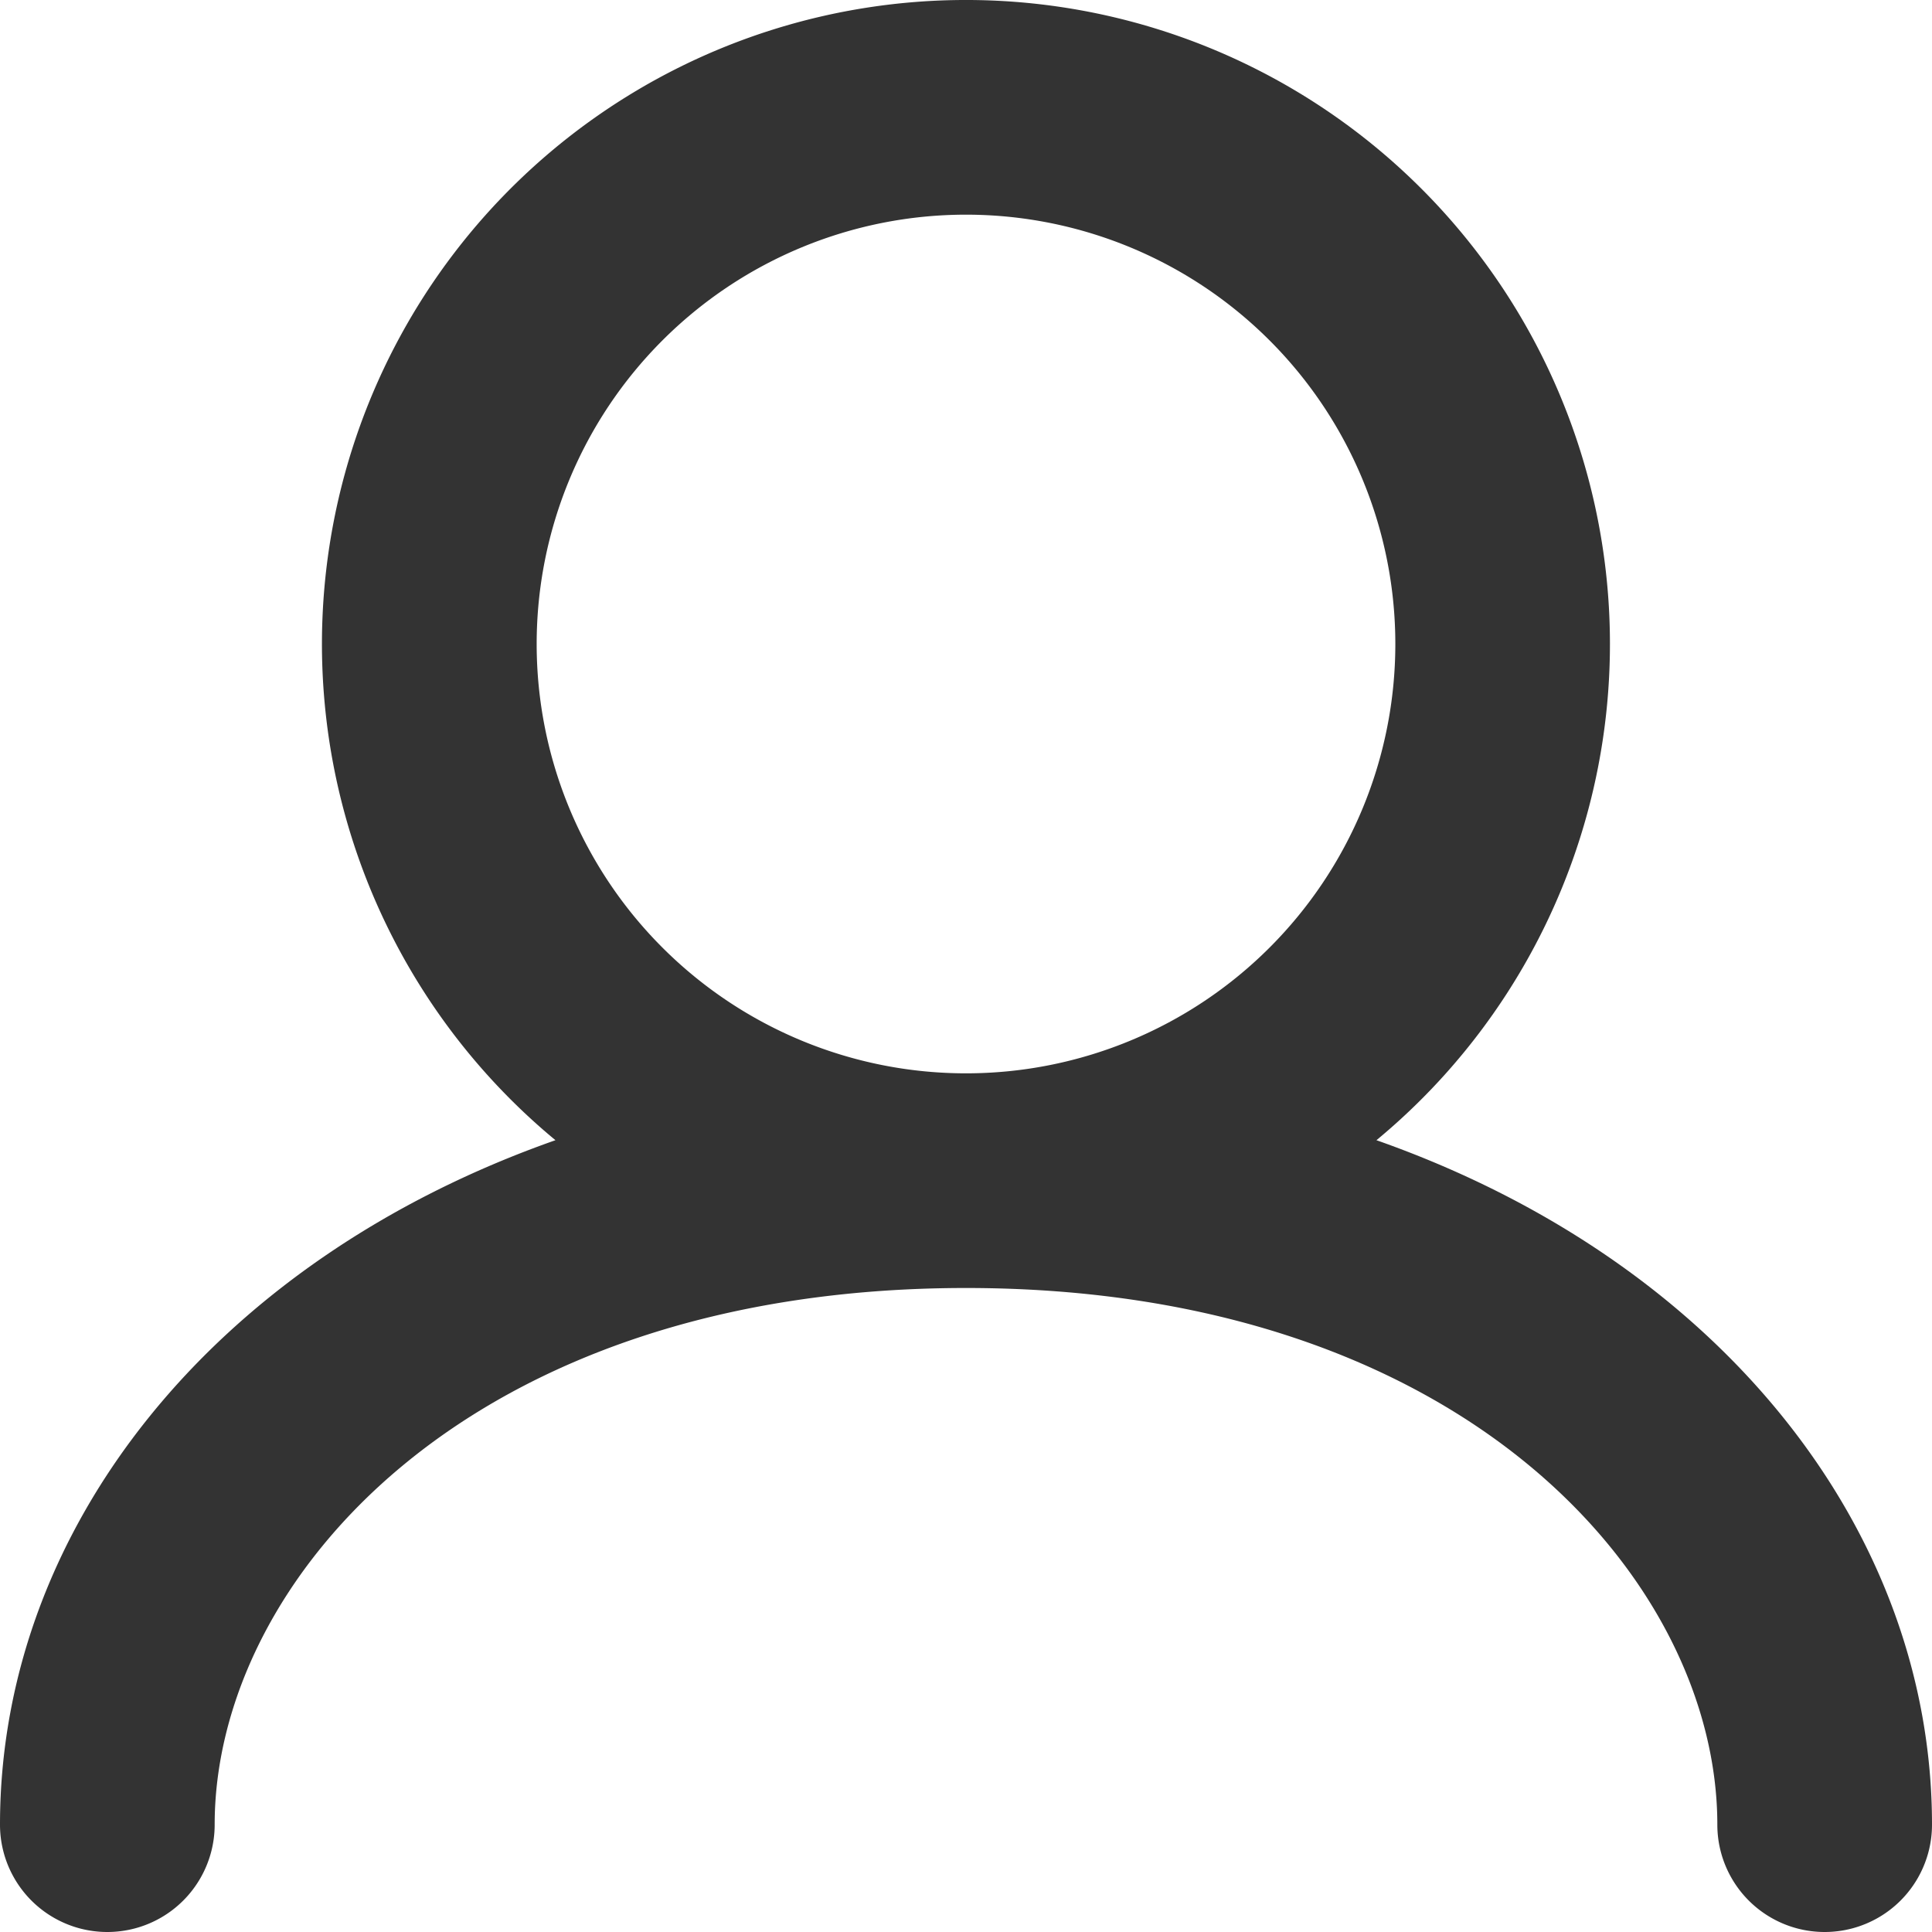 <svg xmlns="http://www.w3.org/2000/svg" width="18" height="18" viewBox="0 0 18 18">
  <path id="user" d="M8,9a4,4,0,1,1,4,4A4,4,0,0,1,8,9Zm7.824,4.623a6,6,0,1,0-7.649,0C4.984,14.746,3,17.247,3,20a1,1,0,0,0,2,0c0-2.269,2.355-5,7-5s7,2.731,7,5a1,1,0,0,0,2,0C21,17.247,19.016,14.746,15.824,13.623Z" transform="translate(-3 -3)" fill="#333" fill-rule="evenodd"/>
</svg>

